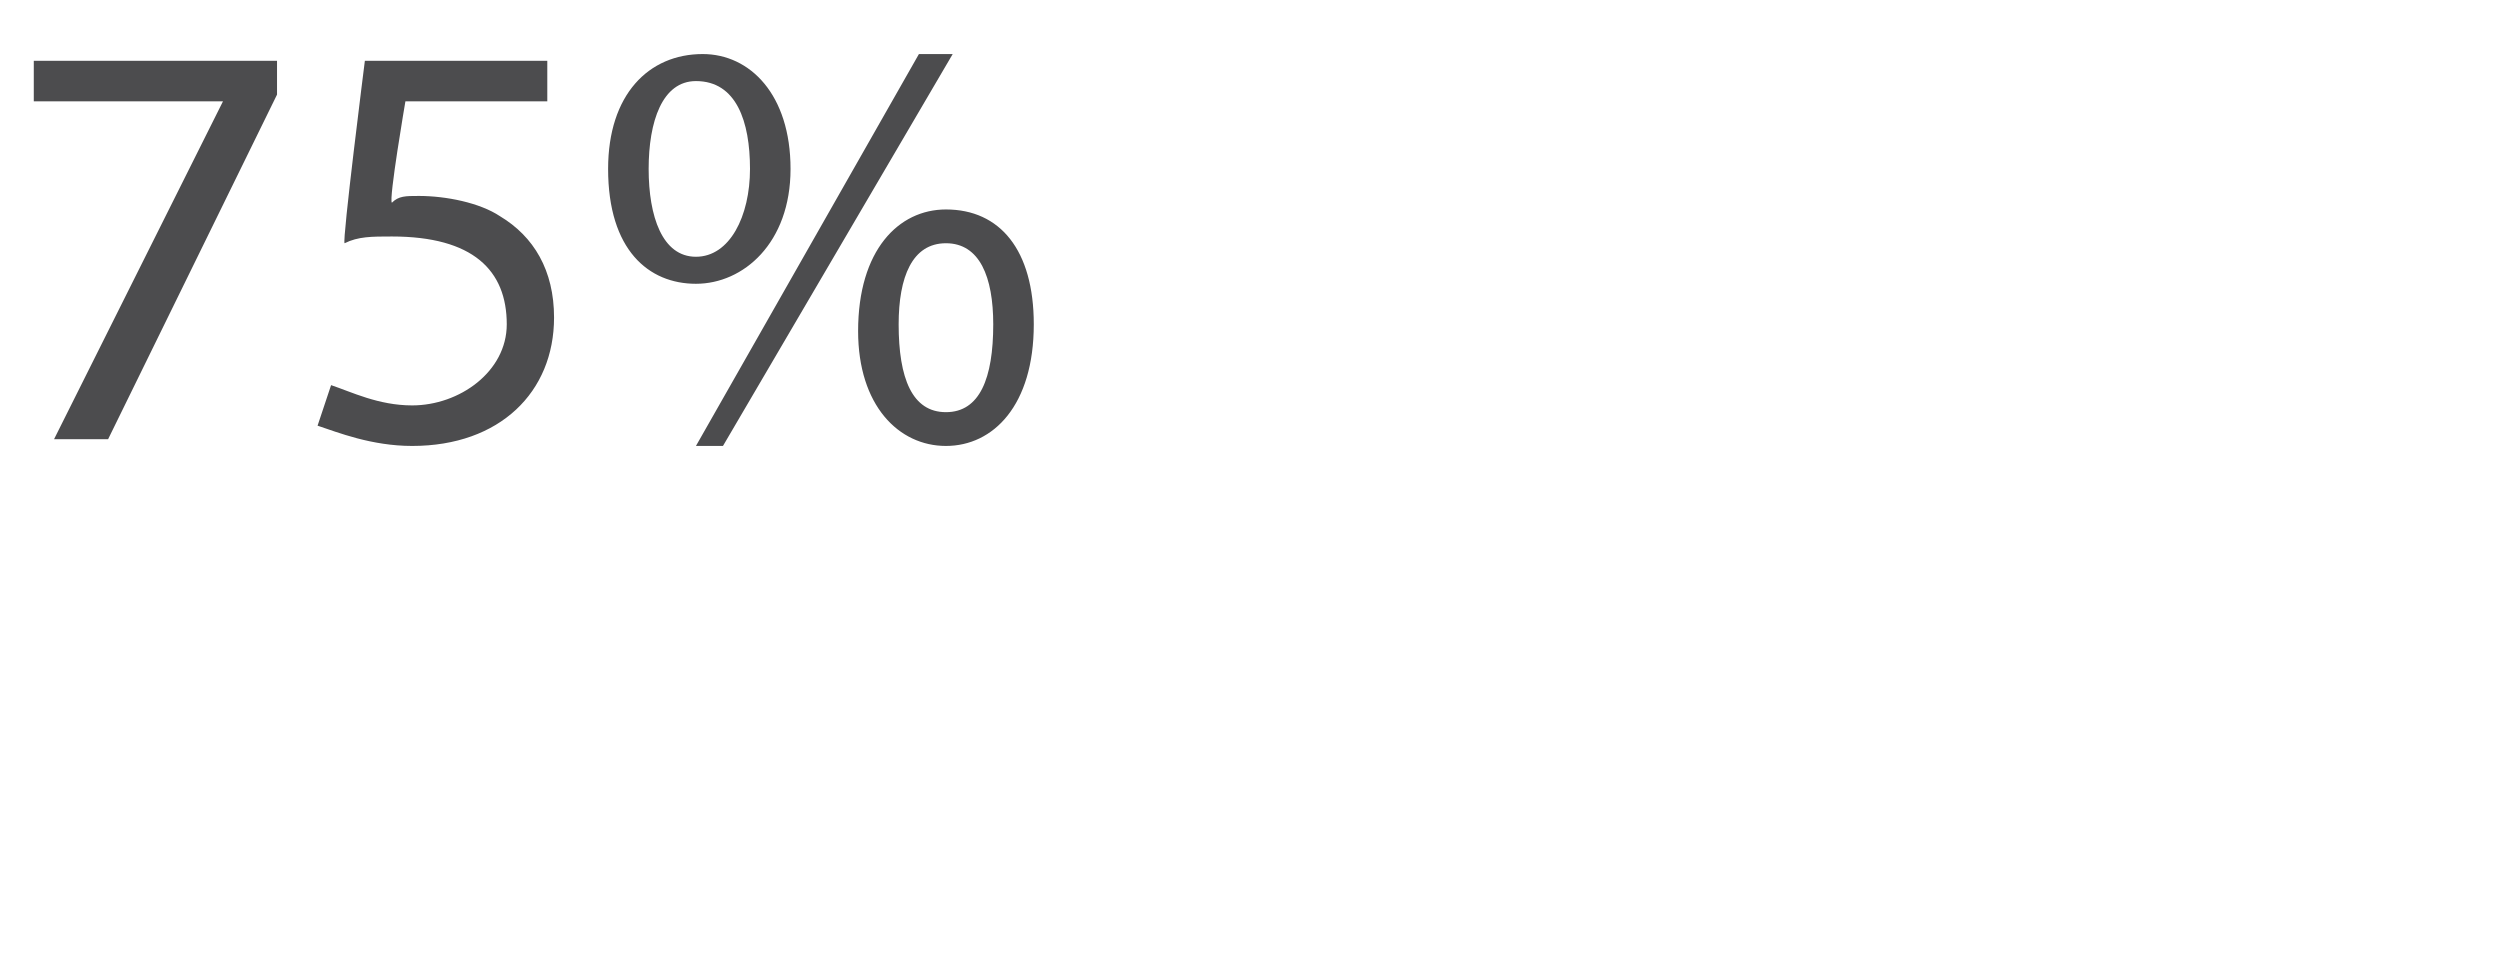 <?xml version="1.0" standalone="no"?>
<!DOCTYPE svg PUBLIC "-//W3C//DTD SVG 1.1//EN" "http://www.w3.org/Graphics/SVG/1.1/DTD/svg11.dtd">
<svg xmlns="http://www.w3.org/2000/svg" version="1.1" width="37px" height="14.2px" viewBox="0 0 37 14.2">
  <desc>75%</desc>
  <defs/>
  <g id="Polygon538284">
    <path d="M 4.1 0.9 L 4.1 1.4 L 1.6 6.5 L 0.8 6.5 L 3.3 1.5 L 3.3 1.5 L 0.5 1.5 L 0.5 0.9 L 4.1 0.9 Z M 8.1 1.5 L 6 1.5 C 6 1.5 5.75 2.96 5.8 3 C 5.9 2.9 6 2.9 6.2 2.9 C 6.6 2.9 7.1 3 7.4 3.2 C 7.9 3.5 8.2 4 8.2 4.7 C 8.2 5.8 7.4 6.6 6.1 6.6 C 5.5 6.6 5 6.4 4.7 6.3 C 4.7 6.3 4.9 5.7 4.9 5.7 C 5.2 5.8 5.6 6 6.1 6 C 6.8 6 7.5 5.5 7.5 4.8 C 7.5 4 7 3.5 5.8 3.5 C 5.5 3.5 5.3 3.5 5.1 3.6 C 5.06 3.58 5.4 0.9 5.4 0.9 L 8.1 0.9 L 8.1 1.5 Z M 11.7 2.5 C 11.7 3.6 11 4.2 10.3 4.2 C 9.6 4.2 9 3.7 9 2.5 C 9 1.4 9.6 0.8 10.4 0.8 C 11.1 0.8 11.7 1.4 11.7 2.5 Z M 9.6 2.5 C 9.6 3.2 9.8 3.8 10.3 3.8 C 10.8 3.8 11.1 3.2 11.1 2.5 C 11.1 1.8 10.9 1.2 10.3 1.2 C 9.8 1.2 9.6 1.8 9.6 2.5 Z M 10.3 6.6 L 13.6 0.8 L 14.1 0.8 L 10.7 6.6 L 10.3 6.6 Z M 15.3 4.8 C 15.3 6 14.7 6.6 14 6.6 C 13.3 6.6 12.7 6 12.7 4.9 C 12.7 3.7 13.3 3.1 14 3.1 C 14.8 3.1 15.3 3.7 15.3 4.8 Z M 13.3 4.8 C 13.3 5.6 13.5 6.1 14 6.1 C 14.5 6.1 14.7 5.6 14.7 4.8 C 14.7 4.1 14.5 3.6 14 3.6 C 13.5 3.6 13.3 4.1 13.3 4.8 Z " stroke="none" fill="#4c4c4e"/>
  </g>
</svg>